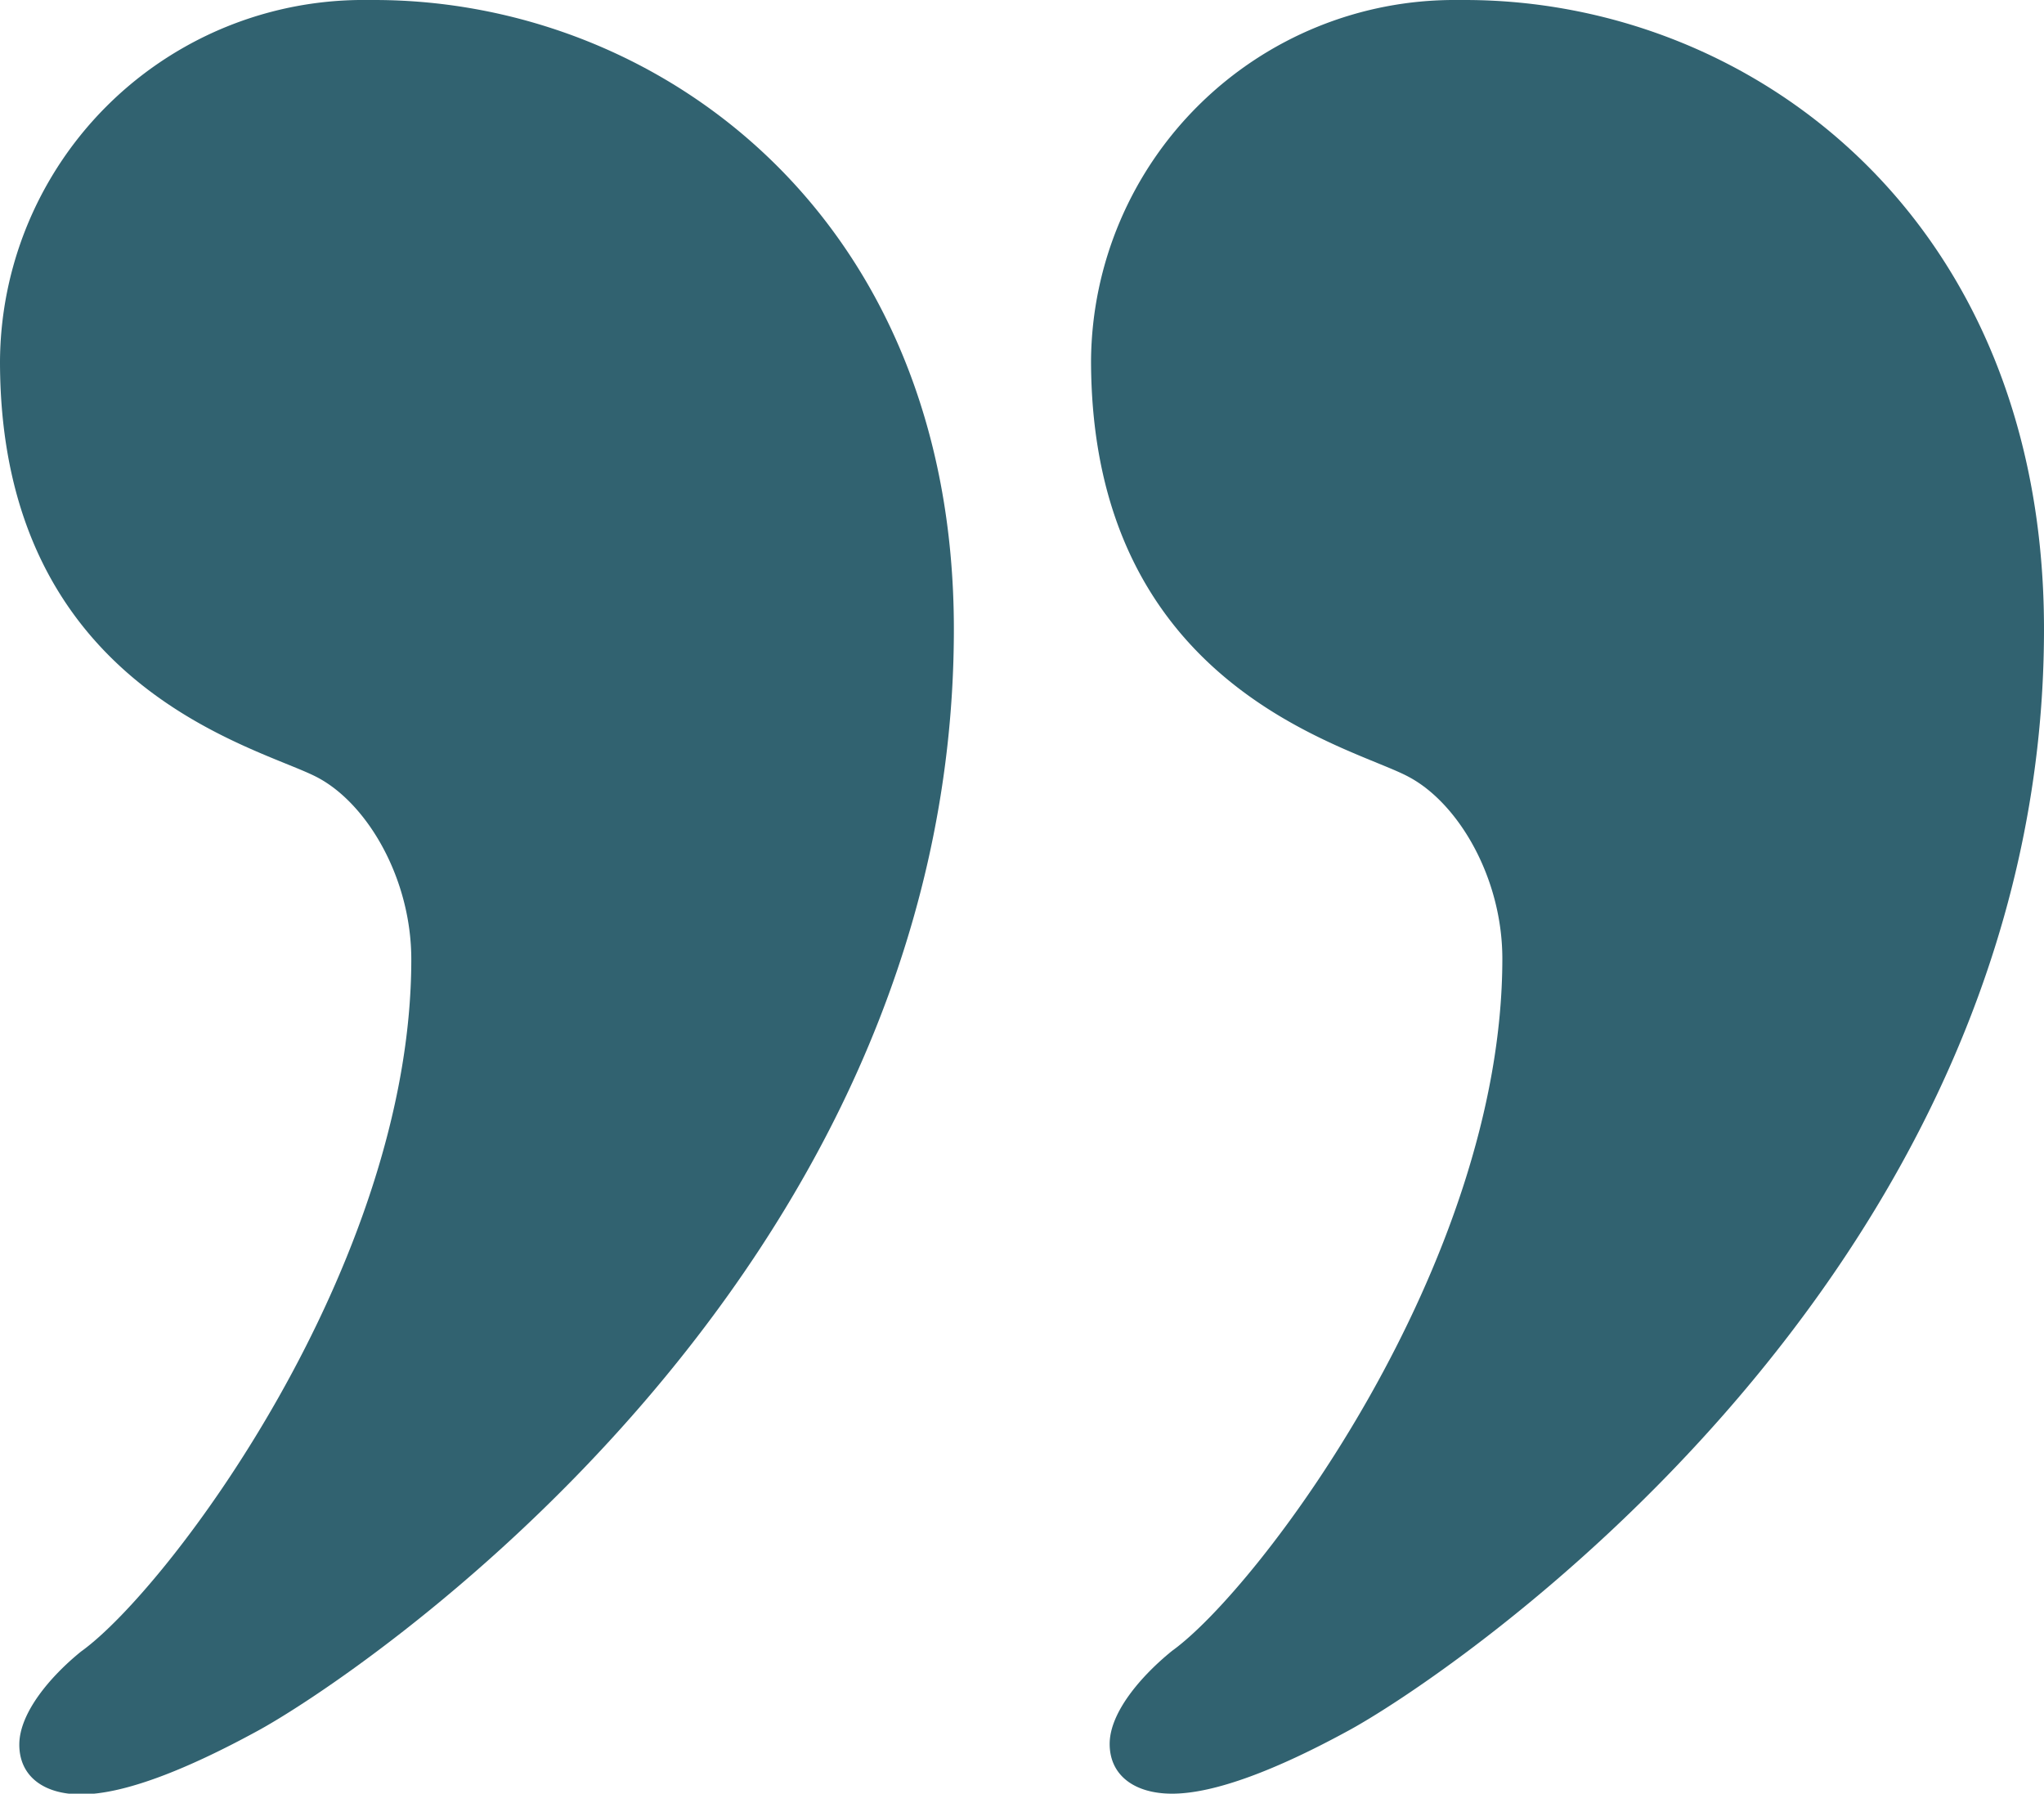 <svg xmlns="http://www.w3.org/2000/svg" viewBox="0 0 90 78.97"><defs><style>.a52bc8e1-324b-492f-b0d3-1847e930e275{fill:#316270;}</style></defs><g id="ea6d29dd-e4e1-4f5a-a121-8c5a3843df75" data-name="Layer 1"><path class="a52bc8e1-324b-492f-b0d3-1847e930e275" d="M90,27.7c0,28.79-26.6,46.36-30.73,48.55-3,1.63-5.76,2.72-7.66,2.72-1.65,0-2.75-.8-2.75-2.19s1.39-3,2.75-4.1c3.82-2.75,14.54-17,14.54-30.47,0-3.55-1.92-6.83-4.11-8-2.48-1.36-14-3.84-14-18.35A16,16,0,0,1,64.13,0h.37C77.11,0,90,9.59,90,27.7Z"/><path class="a52bc8e1-324b-492f-b0d3-1847e930e275" d="M42,27.7c0,28.79-26.64,46.36-30.74,48.55C8.26,77.88,5.49,79,3.57,79c-1.65,0-2.72-.8-2.72-2.19s1.36-3,2.72-4.1c3.84-2.75,14.54-17,14.54-30.47,0-3.55-1.92-6.83-4.11-8C11.52,32.9,0,30.42,0,15.91A16,16,0,0,1,16.19,0h.29C29.08,0,42,9.59,42,27.7Z"/></g></svg>